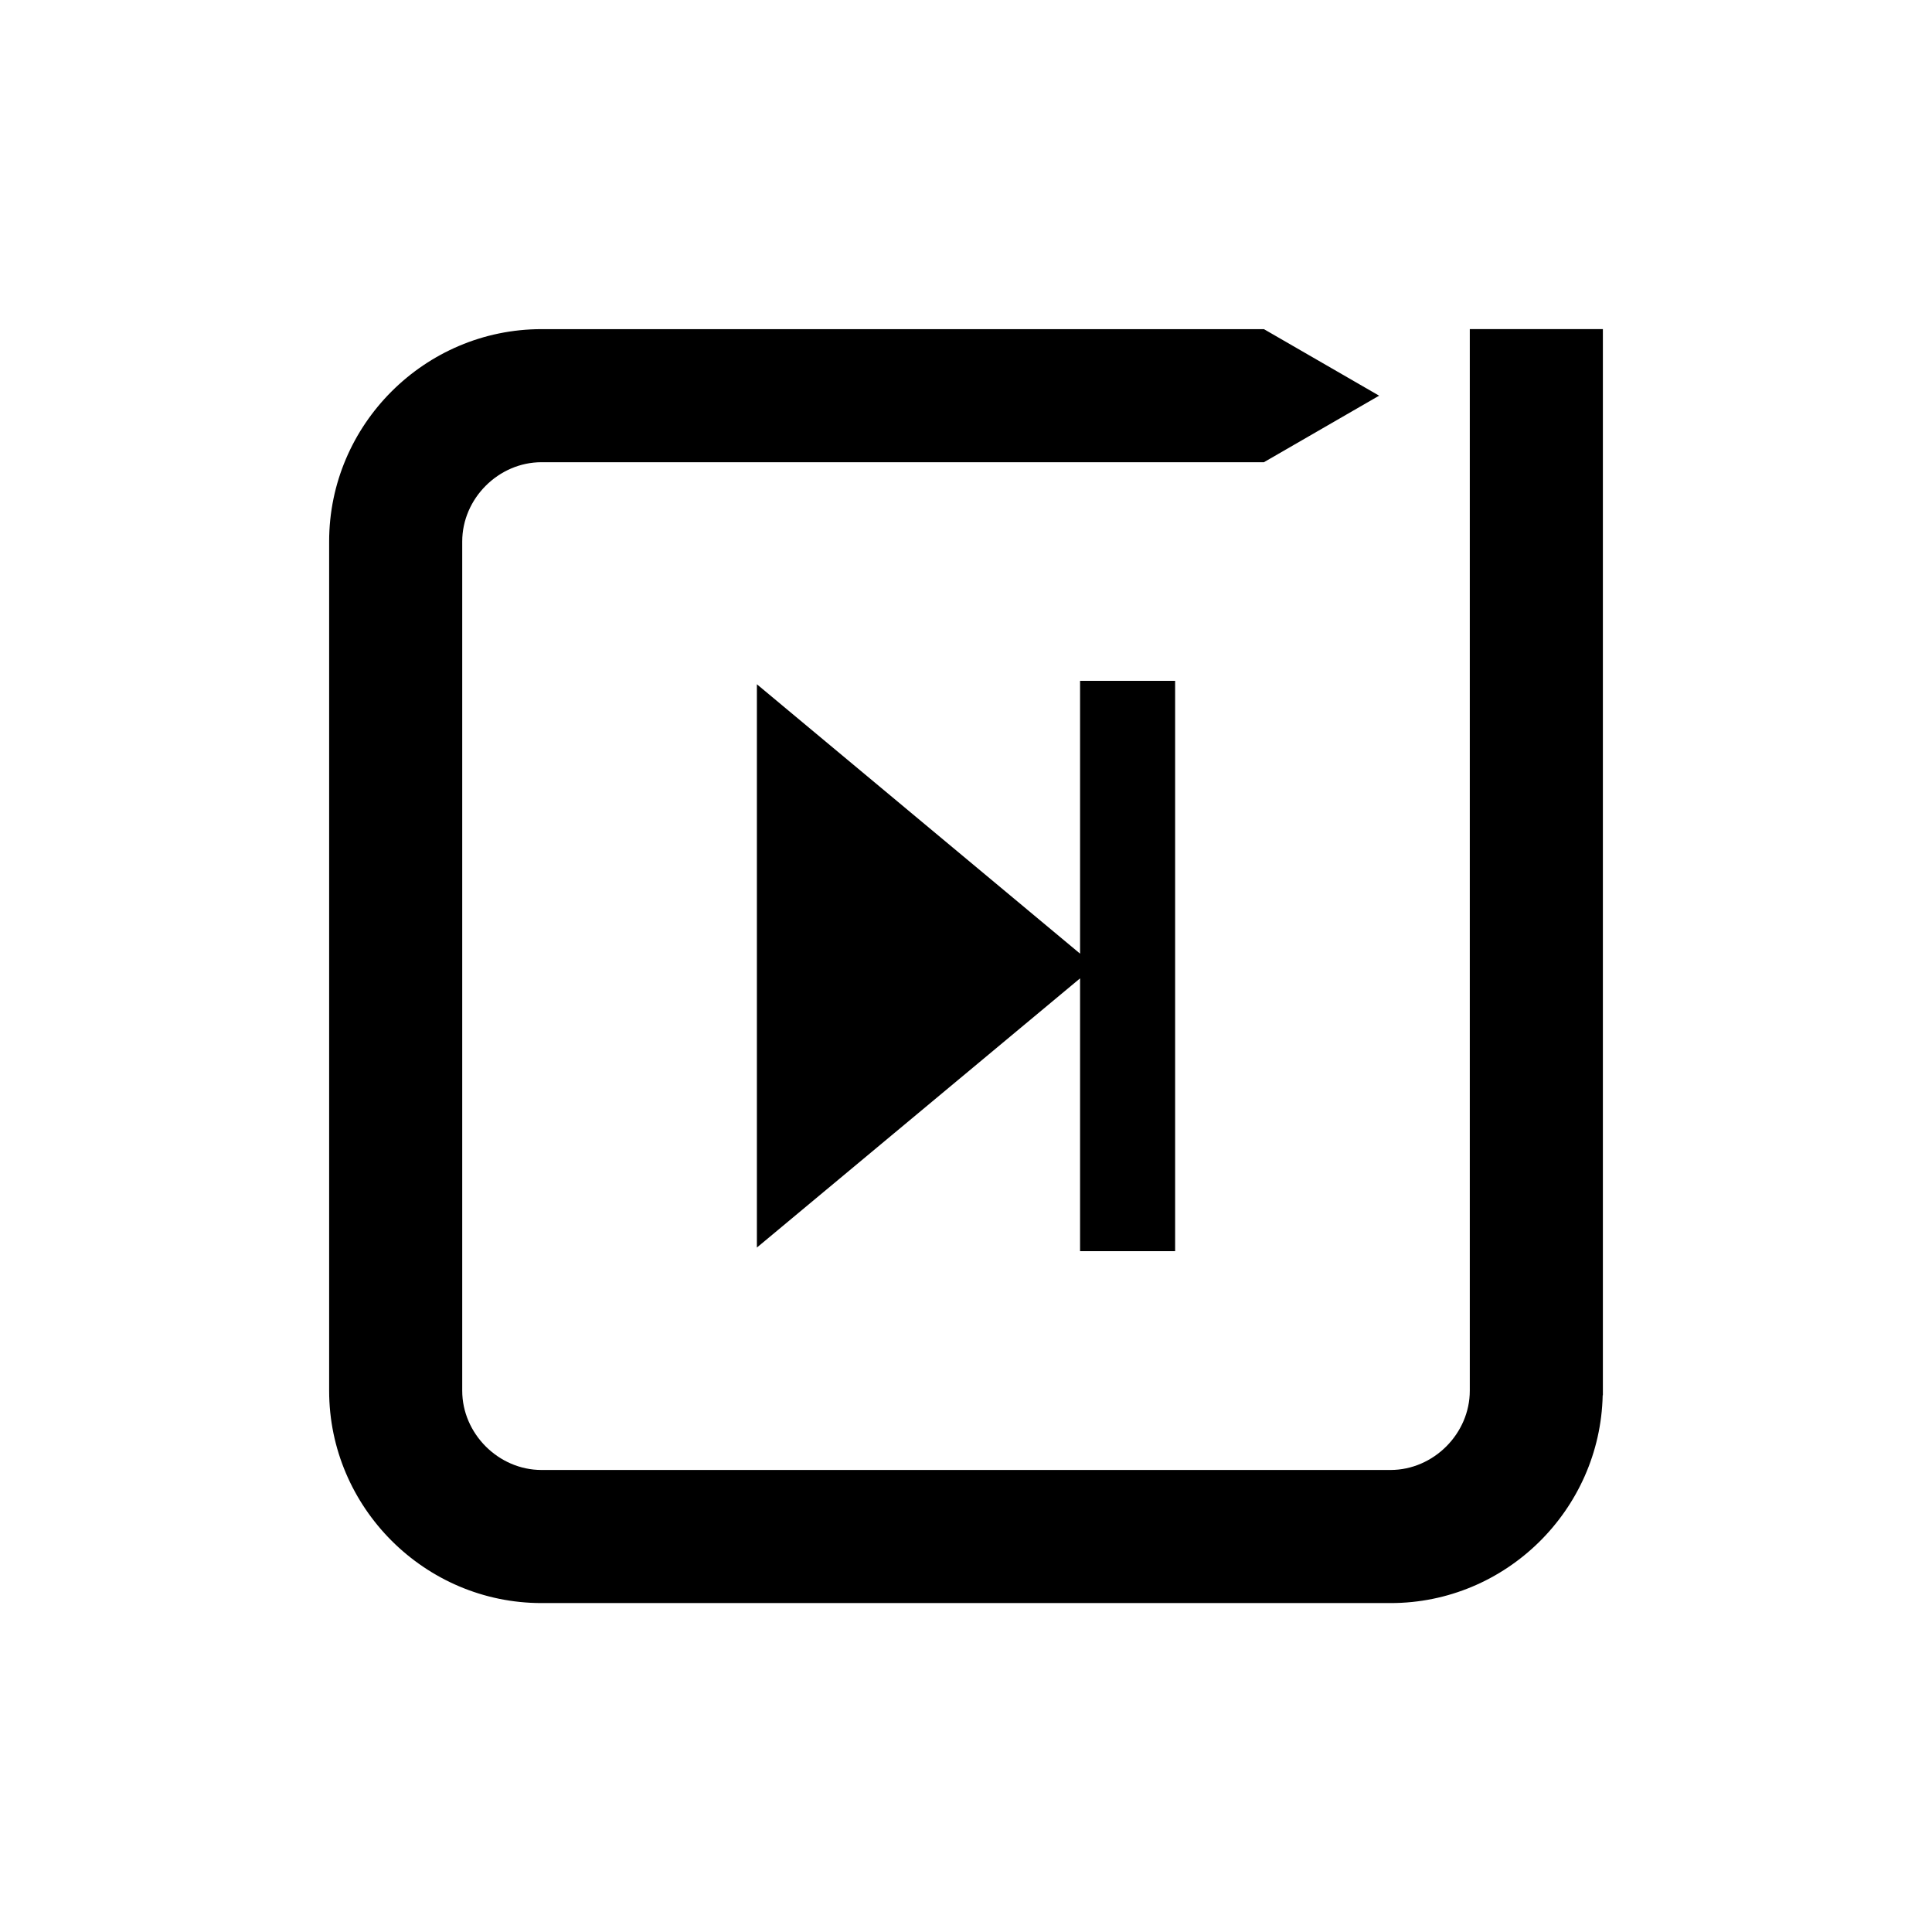<?xml version="1.0" encoding="UTF-8"?>
<!-- Uploaded to: SVG Repo, www.svgrepo.com, Generator: SVG Repo Mixer Tools -->
<svg fill="#000000" width="800px" height="800px" version="1.1" viewBox="144 144 512 512" xmlns="http://www.w3.org/2000/svg">
 <g fill-rule="evenodd">
  <path d="m533.51 231.22v281.33c0 11.387-9.621 21.008-21.008 21.008h-225c-11.387 0-21.008-9.621-21.008-21.008v-225.05c0-11.387 9.621-21.008 21.008-21.008h191.45l30.531-17.633-30.531-17.633h-191.45c-30.934 0-56.277 25.293-56.277 56.277v225.05c0 30.934 25.34 56.277 56.277 56.277h225.05c30.531 0 55.52-24.688 56.176-55.066h0.051v-282.54z"/>
  <path d="m455.42 475.57v-151.14h-25.191v72.297l-85.648-71.391v149.28l85.648-71.34v72.297z"/>
 </g>
</svg>